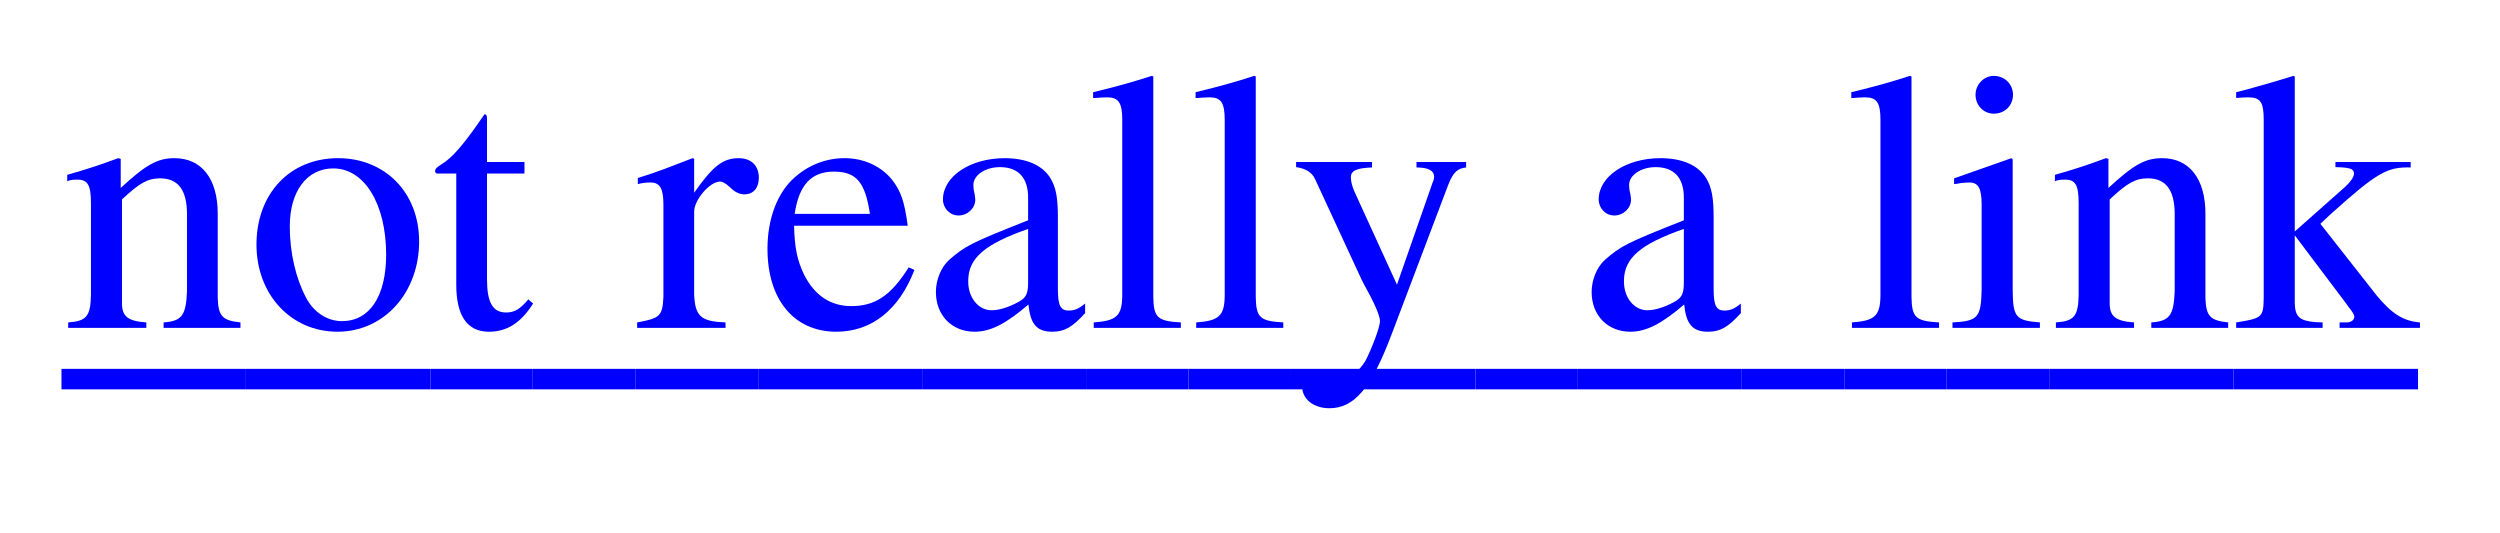 <?xml version="1.0" encoding="UTF-8"?>
<svg xmlns="http://www.w3.org/2000/svg" xmlns:xlink="http://www.w3.org/1999/xlink" width="122" height="26" viewBox="0 0 122 26" version="1.1">
<defs>
<g>
<symbol overflow="visible" id="glyph0-0">
<path style="stroke:none;" d=""/>
</symbol>
<symbol overflow="visible" id="glyph0-1">
<path style="stroke:none;" d="M 0.125 0 L 4.344 0 L 4.344 -0.266 L 3.984 -0.281 C 3.219 -0.344 3 -0.547 2.984 -1.203 L 2.984 -4.516 L 5.516 -1.156 C 5.578 -1.062 5.641 -0.969 5.688 -0.922 C 5.828 -0.734 5.891 -0.625 5.891 -0.547 C 5.891 -0.375 5.719 -0.266 5.516 -0.266 L 5.172 -0.266 L 5.172 0 L 9.094 0 L 9.094 -0.266 C 8.297 -0.328 7.734 -0.672 6.984 -1.578 L 4.234 -5.078 L 4.75 -5.562 C 7 -7.578 7.484 -7.859 8.641 -7.828 L 8.641 -8.094 L 4.969 -8.094 L 4.969 -7.844 C 5.672 -7.828 5.875 -7.766 5.875 -7.531 C 5.875 -7.359 5.703 -7.125 5.453 -6.891 L 2.984 -4.703 L 2.984 -12.266 L 2.922 -12.297 C 2.219 -12.078 1.688 -11.922 0.672 -11.641 L 0.125 -11.5 L 0.125 -11.219 C 0.359 -11.234 0.516 -11.25 0.703 -11.25 C 1.312 -11.25 1.469 -11.016 1.469 -10.156 L 1.469 -1.469 C 1.453 -0.516 1.406 -0.469 0.125 -0.266 Z M 0.125 0 "/>
</symbol>
<symbol overflow="visible" id="glyph0-2">
<path style="stroke:none;" d="M 0.328 0 L 4.141 0 L 4.141 -0.266 C 3.234 -0.328 2.953 -0.562 2.953 -1.203 L 2.953 -6.266 C 3.812 -7.078 4.219 -7.297 4.812 -7.297 C 5.688 -7.297 6.125 -6.734 6.125 -5.547 L 6.125 -1.781 C 6.078 -0.609 5.875 -0.328 4.984 -0.266 L 4.984 0 L 8.734 0 L 8.734 -0.266 C 7.844 -0.359 7.656 -0.578 7.625 -1.453 L 7.625 -5.578 C 7.625 -7.266 6.844 -8.281 5.516 -8.281 C 4.688 -8.281 4.125 -7.969 2.891 -6.828 L 2.891 -8.25 L 2.766 -8.281 C 1.844 -7.938 1.219 -7.734 0.281 -7.469 L 0.281 -7.156 C 0.406 -7.219 0.578 -7.234 0.781 -7.234 C 1.281 -7.234 1.438 -6.969 1.438 -6.078 L 1.438 -1.625 C 1.422 -0.562 1.219 -0.328 0.328 -0.266 Z M 0.328 0 "/>
</symbol>
<symbol overflow="visible" id="glyph0-3">
<path style="stroke:none;" d="M 0.281 0 L 4.547 0 L 4.547 -0.266 C 3.359 -0.359 3.234 -0.516 3.219 -1.844 L 3.219 -8.219 L 3.156 -8.281 L 0.359 -7.297 L 0.359 -7.016 L 0.5 -7.031 C 0.719 -7.078 0.938 -7.094 1.109 -7.094 C 1.547 -7.094 1.703 -6.797 1.703 -6.016 L 1.703 -1.844 C 1.672 -0.5 1.516 -0.328 0.281 -0.266 Z M 2.297 -12.297 C 1.812 -12.297 1.406 -11.875 1.406 -11.375 C 1.406 -10.859 1.797 -10.453 2.297 -10.453 C 2.844 -10.453 3.234 -10.859 3.234 -11.375 C 3.234 -11.891 2.828 -12.297 2.297 -12.297 Z M 2.297 -12.297 "/>
</symbol>
<symbol overflow="visible" id="glyph0-4">
<path style="stroke:none;" d="M 0.375 0 L 4.625 0 L 4.625 -0.266 C 3.484 -0.328 3.297 -0.5 3.281 -1.516 L 3.281 -12.266 L 3.203 -12.297 C 2.281 -12 1.625 -11.812 0.344 -11.5 L 0.344 -11.219 L 0.453 -11.219 C 0.641 -11.234 0.859 -11.25 1.016 -11.25 C 1.578 -11.25 1.766 -11 1.766 -10.156 L 1.766 -1.562 C 1.75 -0.594 1.5 -0.344 0.375 -0.266 Z M 0.375 0 "/>
</symbol>
<symbol overflow="visible" id="glyph0-5">
<path style="stroke:none;" d="M 7.953 -1.188 C 7.656 -0.938 7.438 -0.844 7.156 -0.844 C 6.75 -0.844 6.625 -1.094 6.625 -1.891 L 6.625 -5.406 C 6.625 -6.344 6.531 -6.859 6.266 -7.297 C 5.875 -7.938 5.094 -8.281 4.031 -8.281 C 2.344 -8.281 1.016 -7.391 1.016 -6.266 C 1.016 -5.844 1.344 -5.484 1.781 -5.484 C 2.219 -5.484 2.594 -5.844 2.594 -6.25 C 2.594 -6.312 2.578 -6.406 2.562 -6.531 C 2.516 -6.703 2.5 -6.844 2.5 -6.969 C 2.5 -7.453 3.078 -7.844 3.797 -7.844 C 4.688 -7.844 5.172 -7.328 5.172 -6.359 L 5.172 -5.25 C 2.406 -4.156 2.094 -4 1.312 -3.312 C 0.922 -2.953 0.672 -2.344 0.672 -1.75 C 0.672 -0.609 1.453 0.188 2.562 0.188 C 3.344 0.188 4.094 -0.203 5.188 -1.141 C 5.281 -0.188 5.594 0.188 6.344 0.188 C 6.953 0.188 7.328 -0.031 7.953 -0.719 Z M 5.172 -2.219 C 5.172 -1.672 5.078 -1.469 4.703 -1.266 C 4.25 -1.016 3.766 -0.859 3.391 -0.859 C 2.75 -0.859 2.25 -1.469 2.25 -2.25 L 2.25 -2.328 C 2.266 -3.406 3.062 -4.094 5.172 -4.828 Z M 5.172 -2.219 "/>
</symbol>
<symbol overflow="visible" id="glyph0-6">
<path style="stroke:none;" d="M 8.547 -8.094 L 6.125 -8.094 L 6.125 -7.828 C 6.703 -7.828 6.984 -7.672 6.984 -7.375 C 6.984 -7.312 6.969 -7.203 6.906 -7.078 L 5.172 -2.109 L 3.094 -6.656 C 2.984 -6.906 2.922 -7.156 2.922 -7.344 C 2.922 -7.672 3.188 -7.797 3.953 -7.828 L 3.953 -8.094 L 0.25 -8.094 L 0.25 -7.844 C 0.719 -7.781 1.031 -7.578 1.172 -7.266 L 3.219 -2.844 C 3.438 -2.359 3.453 -2.344 3.547 -2.156 C 4.047 -1.266 4.344 -0.594 4.344 -0.328 C 4.344 -0.031 3.922 1.062 3.625 1.625 C 3.344 2.062 2.969 2.406 2.719 2.406 C 2.609 2.406 2.453 2.375 2.25 2.281 C 1.922 2.156 1.609 2.094 1.312 2.094 C 0.875 2.094 0.547 2.438 0.547 2.875 C 0.547 3.469 1.094 3.922 1.875 3.922 C 3.094 3.922 3.922 2.938 4.906 0.328 L 7.688 -7.016 C 7.922 -7.594 8.125 -7.781 8.547 -7.828 Z M 8.547 -8.094 "/>
</symbol>
<symbol overflow="visible" id="glyph0-7">
<path style="stroke:none;" d="M 7.344 -2.953 C 6.484 -1.578 5.703 -1.062 4.547 -1.062 C 3.531 -1.062 2.75 -1.578 2.234 -2.609 C 1.906 -3.297 1.781 -3.875 1.75 -4.984 L 7.297 -4.984 C 7.141 -6.156 6.969 -6.672 6.516 -7.25 C 5.969 -7.906 5.141 -8.281 4.219 -8.281 C 3.312 -8.281 2.469 -7.953 1.781 -7.344 C 0.938 -6.609 0.453 -5.328 0.453 -3.859 C 0.453 -1.375 1.75 0.188 3.812 0.188 C 5.531 0.188 6.875 -0.875 7.625 -2.828 Z M 1.781 -5.562 C 1.984 -6.969 2.594 -7.625 3.688 -7.625 C 4.781 -7.625 5.219 -7.125 5.453 -5.562 Z M 1.781 -5.562 "/>
</symbol>
<symbol overflow="visible" id="glyph0-8">
<path style="stroke:none;" d="M 0.094 0 L 4.406 0 L 4.406 -0.266 C 3.203 -0.312 2.922 -0.562 2.875 -1.625 L 2.875 -5.672 C 2.875 -6.25 3.641 -7.141 4.141 -7.141 C 4.25 -7.141 4.406 -7.062 4.609 -6.875 C 4.875 -6.609 5.094 -6.516 5.328 -6.516 C 5.766 -6.516 6.031 -6.828 6.031 -7.328 C 6.031 -7.922 5.656 -8.281 5.047 -8.281 C 4.281 -8.281 3.781 -7.891 2.875 -6.594 L 2.875 -8.25 L 2.797 -8.281 C 1.781 -7.891 1.141 -7.625 0.125 -7.312 L 0.125 -7.016 C 0.375 -7.078 0.547 -7.094 0.75 -7.094 C 1.203 -7.094 1.375 -6.797 1.375 -6.016 L 1.375 -1.516 C 1.328 -0.578 1.219 -0.469 0.094 -0.266 Z M 0.094 0 "/>
</symbol>
<symbol overflow="visible" id="glyph0-9">
<path style="stroke:none;" d="M 4.594 -8.094 L 2.766 -8.094 L 2.766 -10.188 C 2.766 -10.375 2.734 -10.422 2.641 -10.422 C 1.609 -8.906 1.062 -8.297 0.547 -7.984 C 0.344 -7.859 0.234 -7.766 0.234 -7.656 C 0.234 -7.594 0.25 -7.562 0.312 -7.531 L 1.266 -7.531 L 1.266 -2.109 C 1.266 -0.594 1.797 0.188 2.859 0.188 C 3.75 0.188 4.422 -0.25 5.016 -1.188 L 4.781 -1.391 C 4.391 -0.922 4.109 -0.75 3.703 -0.75 C 3.047 -0.75 2.766 -1.234 2.766 -2.375 L 2.766 -7.531 L 4.594 -7.531 Z M 4.594 -8.094 "/>
</symbol>
<symbol overflow="visible" id="glyph0-10">
<path style="stroke:none;" d="M 4.5 -8.281 C 2.141 -8.281 0.516 -6.547 0.516 -4.062 C 0.516 -1.625 2.203 0.188 4.469 0.188 C 6.734 0.188 8.453 -1.703 8.453 -4.219 C 8.453 -6.594 6.797 -8.281 4.5 -8.281 Z M 4.266 -7.781 C 5.781 -7.781 6.844 -6.047 6.844 -3.578 C 6.844 -1.531 6.031 -0.328 4.688 -0.328 C 3.984 -0.328 3.312 -0.75 2.938 -1.469 C 2.438 -2.406 2.141 -3.672 2.141 -4.953 C 2.141 -6.656 2.969 -7.781 4.266 -7.781 Z M 4.266 -7.781 "/>
</symbol>
</g>
</defs>
<g id="surface32613">
<g style="fill:rgb(0%,0%,100%);fill-opacity:1;">
  <use xlink:href="#glyph0-1" x="109" y="16"/>
</g>
<path style=" stroke:none;fill-rule:nonzero;fill:rgb(0%,0%,100%);fill-opacity:1;" d="M 109 18 L 118 18 L 118 19 L 109 19 Z M 109 18 "/>
<g style="fill:rgb(0%,0%,100%);fill-opacity:1;">
  <use xlink:href="#glyph0-2" x="100" y="16"/>
</g>
<path style=" stroke:none;fill-rule:nonzero;fill:rgb(0%,0%,100%);fill-opacity:1;" d="M 100 18 L 109 18 L 109 19 L 100 19 Z M 100 18 "/>
<g style="fill:rgb(0%,0%,100%);fill-opacity:1;">
  <use xlink:href="#glyph0-3" x="95" y="16"/>
</g>
<path style=" stroke:none;fill-rule:nonzero;fill:rgb(0%,0%,100%);fill-opacity:1;" d="M 95 18 L 100 18 L 100 19 L 95 19 Z M 95 18 "/>
<g style="fill:rgb(0%,0%,100%);fill-opacity:1;">
  <use xlink:href="#glyph0-4" x="90" y="16"/>
</g>
<path style=" stroke:none;fill-rule:nonzero;fill:rgb(0%,0%,100%);fill-opacity:1;" d="M 90 18 L 95 18 L 95 19 L 90 19 Z M 90 18 "/>
<path style=" stroke:none;fill-rule:nonzero;fill:rgb(0%,0%,100%);fill-opacity:1;" d="M 85 18 L 90 18 L 90 19 L 85 19 Z M 85 18 "/>
<g style="fill:rgb(0%,0%,100%);fill-opacity:1;">
  <use xlink:href="#glyph0-5" x="77" y="16"/>
</g>
<path style=" stroke:none;fill-rule:nonzero;fill:rgb(0%,0%,100%);fill-opacity:1;" d="M 77 18 L 85 18 L 85 19 L 77 19 Z M 77 18 "/>
<path style=" stroke:none;fill-rule:nonzero;fill:rgb(0%,0%,100%);fill-opacity:1;" d="M 72 18 L 77 18 L 77 19 L 72 19 Z M 72 18 "/>
<g style="fill:rgb(0%,0%,100%);fill-opacity:1;">
  <use xlink:href="#glyph0-6" x="63" y="16"/>
</g>
<path style=" stroke:none;fill-rule:nonzero;fill:rgb(0%,0%,100%);fill-opacity:1;" d="M 63 18 L 72 18 L 72 19 L 63 19 Z M 63 18 "/>
<g style="fill:rgb(0%,0%,100%);fill-opacity:1;">
  <use xlink:href="#glyph0-4" x="58" y="16"/>
</g>
<path style=" stroke:none;fill-rule:nonzero;fill:rgb(0%,0%,100%);fill-opacity:1;" d="M 58 18 L 63 18 L 63 19 L 58 19 Z M 58 18 "/>
<g style="fill:rgb(0%,0%,100%);fill-opacity:1;">
  <use xlink:href="#glyph0-4" x="53" y="16"/>
</g>
<path style=" stroke:none;fill-rule:nonzero;fill:rgb(0%,0%,100%);fill-opacity:1;" d="M 53 18 L 58 18 L 58 19 L 53 19 Z M 53 18 "/>
<g style="fill:rgb(0%,0%,100%);fill-opacity:1;">
  <use xlink:href="#glyph0-5" x="45" y="16"/>
</g>
<path style=" stroke:none;fill-rule:nonzero;fill:rgb(0%,0%,100%);fill-opacity:1;" d="M 45 18 L 53 18 L 53 19 L 45 19 Z M 45 18 "/>
<g style="fill:rgb(0%,0%,100%);fill-opacity:1;">
  <use xlink:href="#glyph0-7" x="37" y="16"/>
</g>
<path style=" stroke:none;fill-rule:nonzero;fill:rgb(0%,0%,100%);fill-opacity:1;" d="M 37 18 L 45 18 L 45 19 L 37 19 Z M 37 18 "/>
<g style="fill:rgb(0%,0%,100%);fill-opacity:1;">
  <use xlink:href="#glyph0-8" x="31" y="16"/>
</g>
<path style=" stroke:none;fill-rule:nonzero;fill:rgb(0%,0%,100%);fill-opacity:1;" d="M 31 18 L 37 18 L 37 19 L 31 19 Z M 31 18 "/>
<path style=" stroke:none;fill-rule:nonzero;fill:rgb(0%,0%,100%);fill-opacity:1;" d="M 26 18 L 31 18 L 31 19 L 26 19 Z M 26 18 "/>
<g style="fill:rgb(0%,0%,100%);fill-opacity:1;">
  <use xlink:href="#glyph0-9" x="21" y="16"/>
</g>
<path style=" stroke:none;fill-rule:nonzero;fill:rgb(0%,0%,100%);fill-opacity:1;" d="M 21 18 L 26 18 L 26 19 L 21 19 Z M 21 18 "/>
<g style="fill:rgb(0%,0%,100%);fill-opacity:1;">
  <use xlink:href="#glyph0-10" x="12" y="16"/>
</g>
<path style=" stroke:none;fill-rule:nonzero;fill:rgb(0%,0%,100%);fill-opacity:1;" d="M 12 18 L 21 18 L 21 19 L 12 19 Z M 12 18 "/>
<g style="fill:rgb(0%,0%,100%);fill-opacity:1;">
  <use xlink:href="#glyph0-2" x="3" y="16"/>
</g>
<path style=" stroke:none;fill-rule:nonzero;fill:rgb(0%,0%,100%);fill-opacity:1;" d="M 3 18 L 12 18 L 12 19 L 3 19 Z M 3 18 "/>
</g>
</svg>

